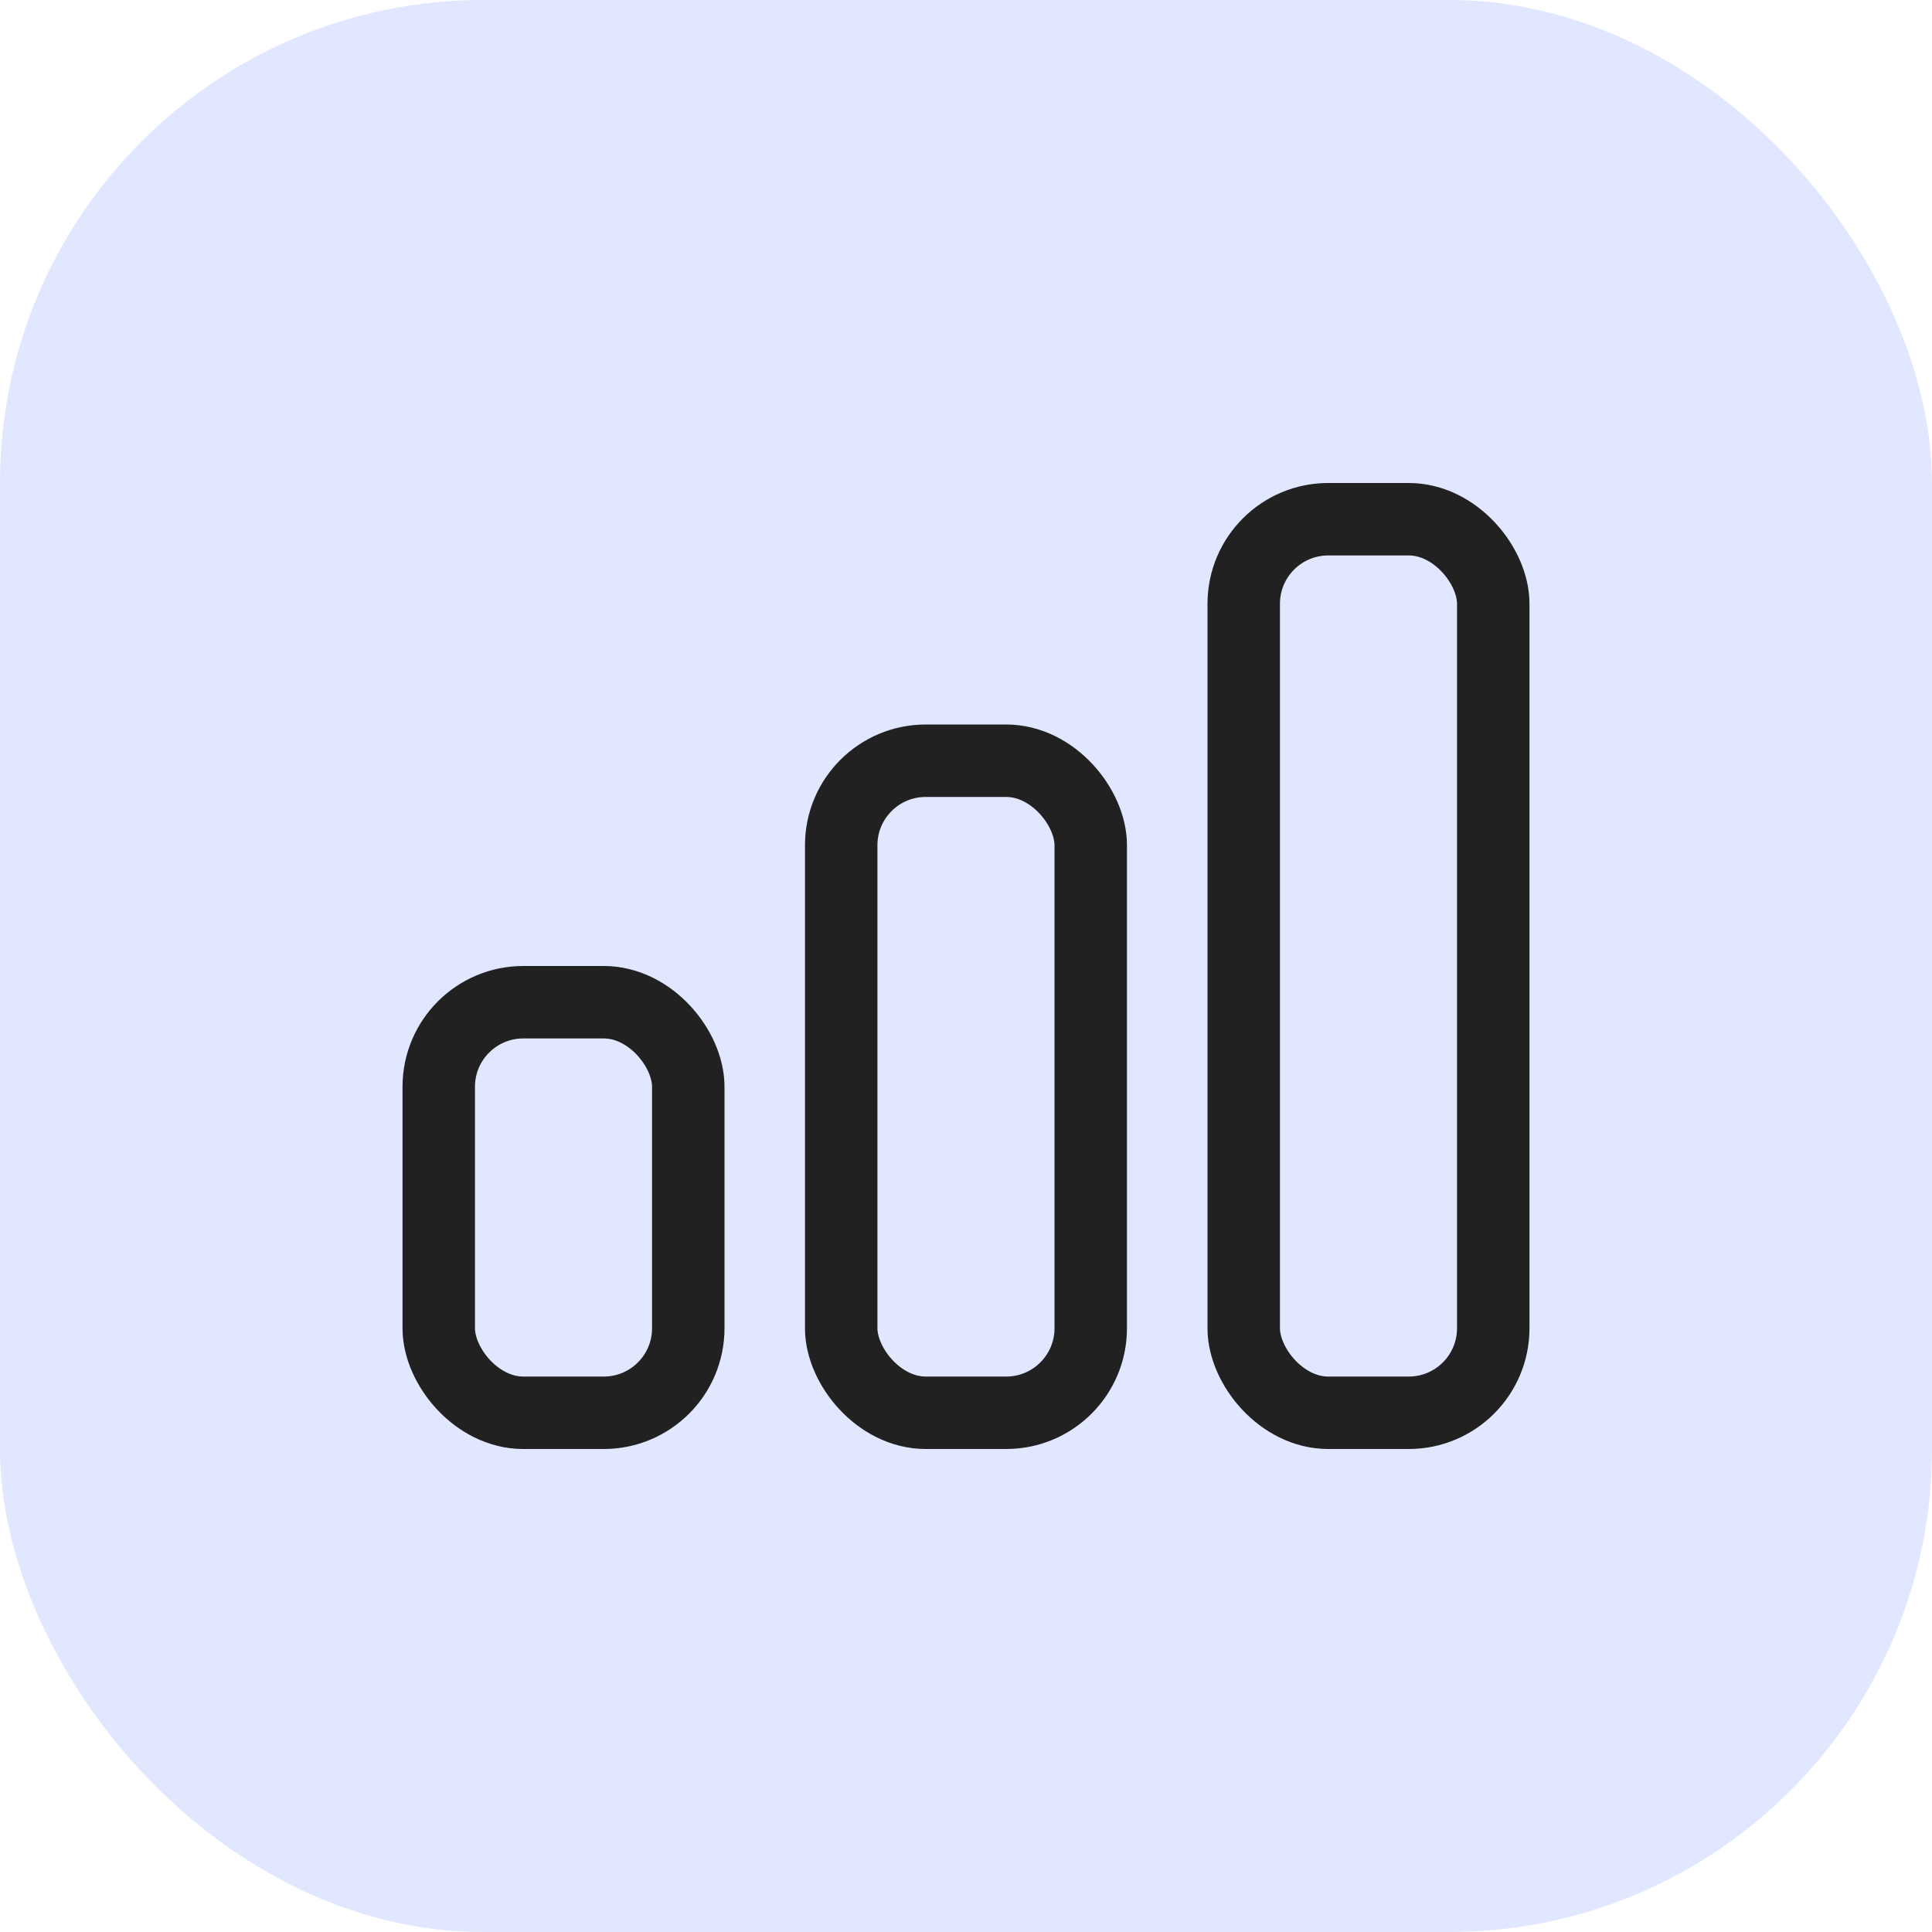 <svg width="32" height="32" viewBox="0 0 32 32" fill="none" xmlns="http://www.w3.org/2000/svg">
<rect width="32" height="32" rx="8" fill="#E1E7FF"/>
<rect x="20.6" y="8.6" width="4.133" height="14.8" rx="1.4" stroke="#212121" stroke-width="1.2"/>
<rect x="13.933" y="12.6" width="4.133" height="10.8" rx="1.4" stroke="#212121" stroke-width="1.2"/>
<rect x="7.267" y="16.6" width="4.133" height="6.8" rx="1.4" stroke="#212121" stroke-width="1.2"/>
</svg>
